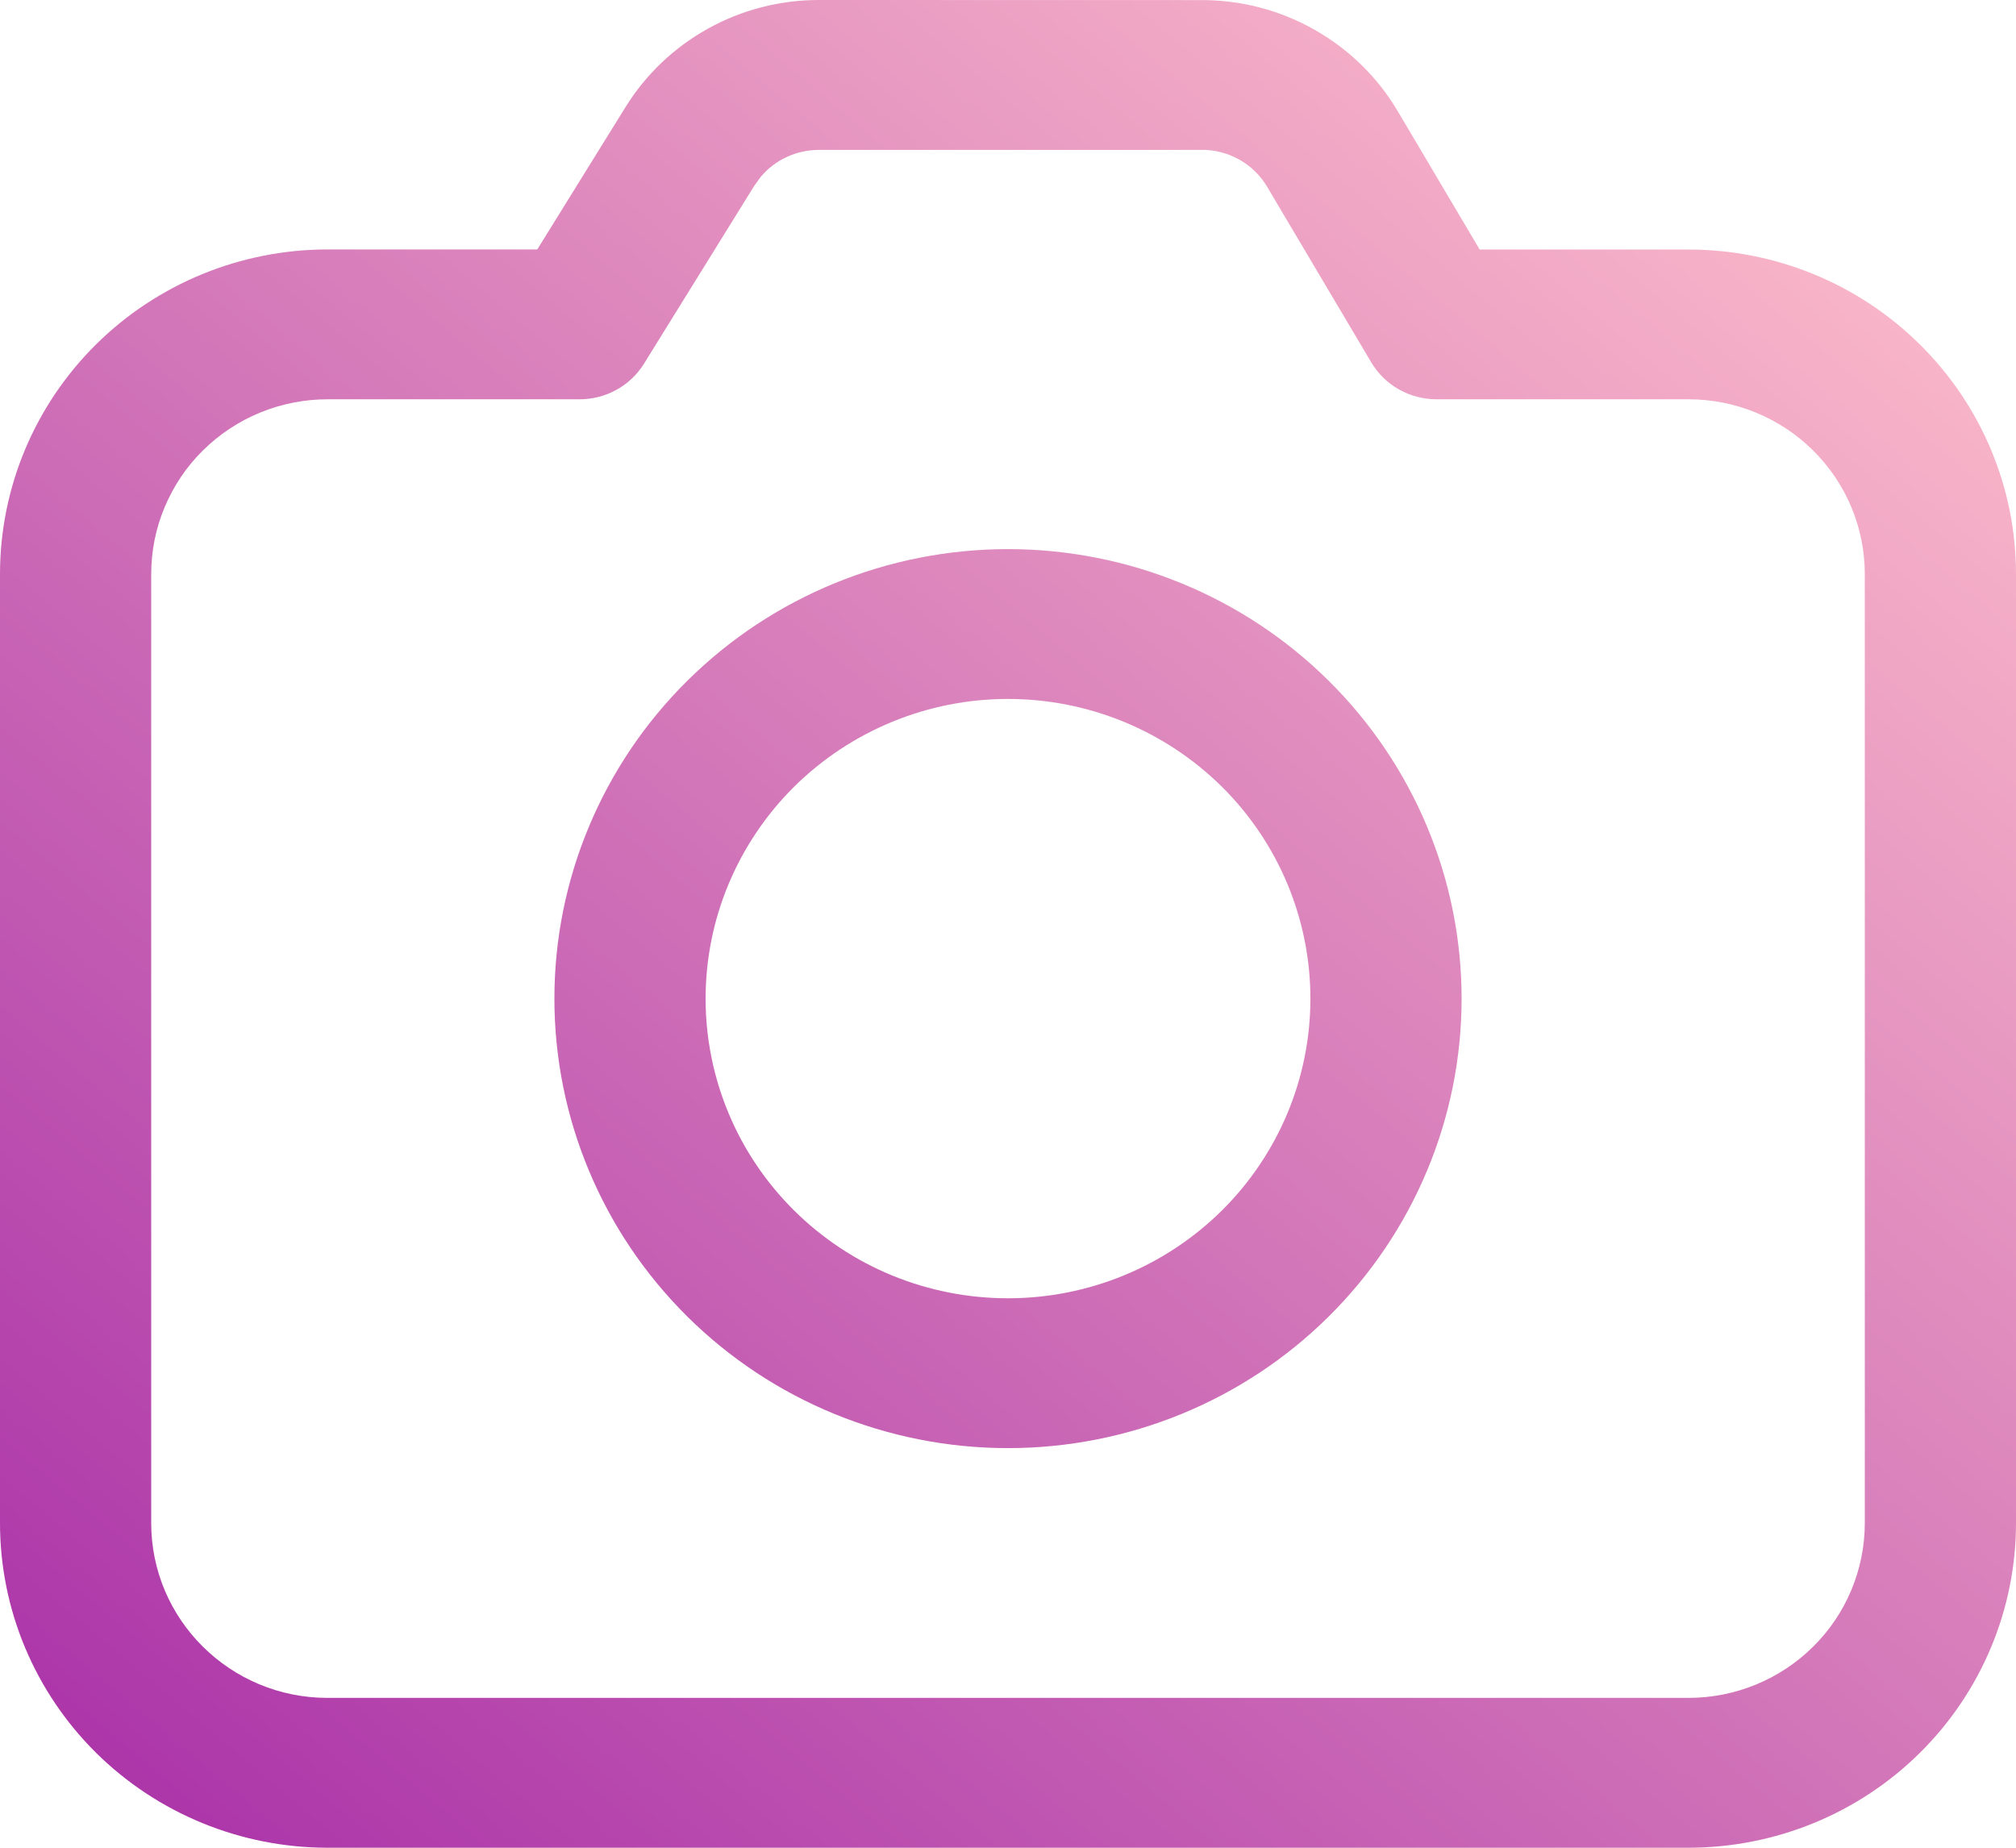<svg width="24" height="22" viewBox="0 0 24 22" fill="none" xmlns="http://www.w3.org/2000/svg">
<path d="M14.31 0.001C14.78 0.001 15.243 0.123 15.651 0.355C16.059 0.586 16.4 0.919 16.638 1.321L17.615 2.971H20.1C21.134 2.971 22.126 3.378 22.857 4.103C23.589 4.827 24 5.81 24 6.835V18.134C24 18.642 23.899 19.145 23.703 19.614C23.507 20.083 23.22 20.509 22.858 20.868C22.496 21.227 22.066 21.512 21.593 21.706C21.119 21.9 20.612 22 20.1 22H3.9C2.866 22 1.874 21.593 1.142 20.868C0.411 20.143 0 19.16 0 18.134V6.835C0 5.81 0.411 4.827 1.142 4.102C1.874 3.377 2.866 2.97 3.9 2.97H6.396L7.446 1.276C7.687 0.886 8.026 0.564 8.428 0.341C8.831 0.117 9.285 0 9.746 0L14.31 0.001ZM14.31 1.785H9.746C9.615 1.785 9.485 1.814 9.366 1.869C9.247 1.924 9.142 2.004 9.058 2.104L8.98 2.211L7.668 4.328C7.588 4.458 7.475 4.566 7.341 4.64C7.206 4.715 7.055 4.754 6.901 4.754H3.901C3.625 4.754 3.352 4.808 3.097 4.912C2.842 5.017 2.611 5.17 2.416 5.363C2.22 5.556 2.066 5.786 1.96 6.039C1.854 6.291 1.8 6.562 1.8 6.835V18.134C1.8 19.284 2.741 20.216 3.9 20.216H20.1C20.657 20.216 21.191 19.997 21.585 19.606C21.979 19.216 22.2 18.686 22.2 18.134V6.835C22.2 6.283 21.979 5.754 21.585 5.364C21.191 4.973 20.657 4.754 20.1 4.754H17.1C16.943 4.754 16.789 4.713 16.653 4.636C16.517 4.559 16.403 4.448 16.324 4.314L15.085 2.224C15.006 2.09 14.893 1.979 14.757 1.902C14.621 1.825 14.467 1.784 14.31 1.784V1.785ZM12 6.538C13.432 6.538 14.806 7.102 15.818 8.106C16.831 9.109 17.4 10.471 17.4 11.89C17.4 13.31 16.831 14.671 15.818 15.675C14.806 16.679 13.432 17.242 12 17.242C10.568 17.242 9.194 16.679 8.182 15.675C7.169 14.671 6.6 13.31 6.6 11.89C6.6 10.471 7.169 9.109 8.182 8.106C9.194 7.102 10.568 6.538 12 6.538ZM12 8.322C11.527 8.322 11.059 8.414 10.622 8.594C10.186 8.773 9.789 9.036 9.454 9.367C9.12 9.699 8.855 10.092 8.674 10.525C8.493 10.958 8.4 11.422 8.4 11.89C8.4 12.359 8.493 12.823 8.674 13.256C8.855 13.689 9.12 14.082 9.454 14.413C9.789 14.745 10.186 15.008 10.622 15.187C11.059 15.366 11.527 15.458 12 15.458C12.955 15.458 13.87 15.082 14.546 14.413C15.221 13.744 15.6 12.837 15.6 11.89C15.6 10.944 15.221 10.036 14.546 9.367C13.87 8.698 12.955 8.322 12 8.322Z" fill="url(#paint0_linear_11018_63373)"/>
<defs>
<linearGradient id="paint0_linear_11018_63373" x1="3" y1="24.977" x2="23.19" y2="1.012" gradientUnits="userSpaceOnUse">
<stop stop-color="#A72DA7"/>
<stop offset="1" stop-color="#FFC0CB"/>
</linearGradient>
</defs>
</svg>
